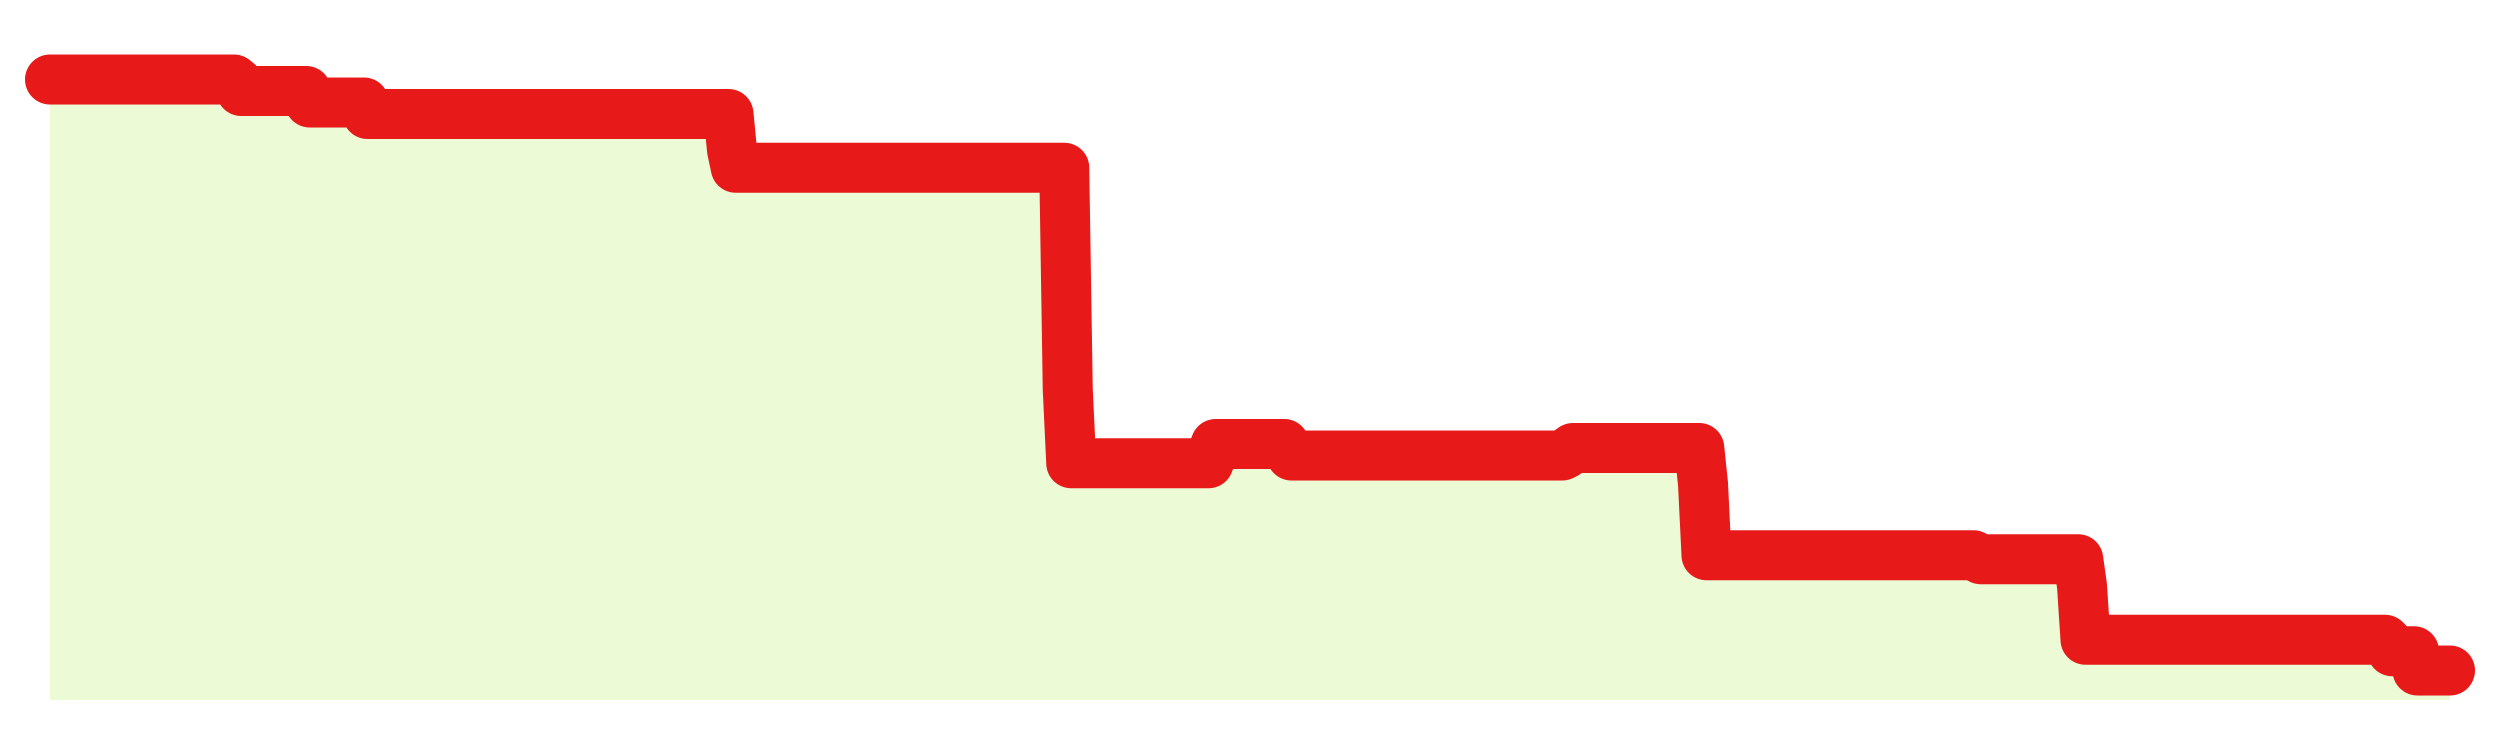 <svg xmlns="http://www.w3.org/2000/svg" width="100" height="30" viewBox="0 0 100 30">
      <rect width="100%" height="100%" fill="transparent"/>
      <path d="M2.00 3.18 L2.14 3.18 L2.29 3.18 L2.43 3.18 L2.58 3.18 L2.72 3.18 L2.87 3.18 L3.01 3.18 L3.15 3.18 L3.30 3.18 L3.44 3.18 L3.59 3.18 L3.73 3.18 L3.88 3.18 L4.02 3.18 L4.17 3.18 L4.31 3.18 L4.45 3.18 L4.60 3.18 L4.74 3.18 L4.89 3.18 L5.03 3.18 L5.18 3.18 L5.32 3.18 L5.46 3.18 L5.61 3.18 L5.75 3.18 L5.90 3.18 L6.04 3.18 L6.19 3.18 L6.33 3.18 L6.48 3.18 L6.62 3.18 L6.76 3.18 L6.91 3.18 L7.05 3.18 L7.20 3.18 L7.34 3.18 L7.49 3.18 L7.63 3.18 L7.77 3.18 L7.92 3.18 L8.06 3.18 L8.21 3.18 L8.35 3.18 L8.50 3.18 L8.64 3.18 L8.78 3.18 L8.93 3.18 L9.07 3.18 L9.22 3.18 L9.36 3.18 L9.51 3.30 L9.65 3.64 L9.80 3.64 L9.94 3.64 L10.08 3.64 L10.23 3.64 L10.37 3.64 L10.52 3.64 L10.66 3.64 L10.81 3.64 L10.95 3.64 L11.09 3.64 L11.24 3.64 L11.38 3.64 L11.53 3.64 L11.67 3.64 L11.82 3.64 L11.96 3.64 L12.11 3.64 L12.25 3.64 L12.39 4.10 L12.54 4.10 L12.68 4.10 L12.83 4.10 L12.97 4.10 L13.12 4.10 L13.26 4.10 L13.40 4.10 L13.55 4.10 L13.69 4.10 L13.84 4.10 L13.98 4.10 L14.13 4.10 L14.27 4.10 L14.42 4.10 L14.56 4.10 L14.70 4.56 L14.85 4.56 L14.99 4.56 L15.14 4.56 L15.28 4.56 L15.43 4.56 L15.57 4.56 L15.71 4.56 L15.86 4.56 L16.00 4.56 L16.15 4.56 L16.29 4.56 L16.44 4.56 L16.58 4.56 L16.72 4.56 L16.87 4.56 L17.01 4.56 L17.16 4.56 L17.30 4.56 L17.45 4.56 L17.59 4.56 L17.74 4.56 L17.88 4.56 L18.02 4.56 L18.17 4.56 L18.31 4.56 L18.46 4.56 L18.60 4.56 L18.75 4.56 L18.89 4.56 L19.03 4.56 L19.18 4.56 L19.32 4.56 L19.47 4.56 L19.61 4.56 L19.76 4.56 L19.90 4.56 L20.05 4.56 L20.19 4.56 L20.33 4.56 L20.48 4.56 L20.62 4.56 L20.77 4.56 L20.91 4.56 L21.06 4.56 L21.20 4.56 L21.34 4.56 L21.49 4.56 L21.63 4.56 L21.78 4.56 L21.92 4.56 L22.07 4.56 L22.21 4.56 L22.35 4.56 L22.50 4.56 L22.64 4.56 L22.79 4.56 L22.93 4.56 L23.08 4.56 L23.22 4.56 L23.37 4.56 L23.51 4.56 L23.65 4.56 L23.80 4.56 L23.94 4.56 L24.09 4.56 L24.23 4.56 L24.38 4.56 L24.52 4.56 L24.66 4.56 L24.81 4.56 L24.95 4.56 L25.10 4.56 L25.24 4.56 L25.39 4.56 L25.53 4.56 L25.68 4.56 L25.82 4.56 L25.96 4.56 L26.11 4.56 L26.25 4.56 L26.40 4.56 L26.54 4.56 L26.69 4.56 L26.83 4.56 L26.97 4.56 L27.12 4.56 L27.26 4.56 L27.41 4.56 L27.55 4.56 L27.70 4.56 L27.84 4.56 L27.98 4.56 L28.13 4.56 L28.27 4.56 L28.42 4.56 L28.56 4.56 L28.71 4.56 L28.85 4.56 L29.00 4.56 L29.14 4.56 L29.28 6.00 L29.43 6.71 L29.57 6.71 L29.72 6.71 L29.86 6.71 L30.01 6.71 L30.15 6.71 L30.29 6.71 L30.44 6.71 L30.58 6.71 L30.73 6.71 L30.87 6.71 L31.02 6.71 L31.16 6.71 L31.31 6.71 L31.45 6.71 L31.59 6.71 L31.74 6.71 L31.88 6.71 L32.03 6.71 L32.17 6.71 L32.32 6.71 L32.46 6.71 L32.60 6.71 L32.75 6.71 L32.89 6.71 L33.04 6.71 L33.18 6.71 L33.33 6.71 L33.47 6.71 L33.62 6.71 L33.76 6.71 L33.90 6.71 L34.05 6.71 L34.19 6.71 L34.34 6.71 L34.48 6.71 L34.63 6.71 L34.77 6.71 L34.91 6.71 L35.06 6.71 L35.20 6.71 L35.35 6.71 L35.49 6.71 L35.64 6.71 L35.78 6.71 L35.92 6.71 L36.07 6.71 L36.21 6.71 L36.36 6.71 L36.50 6.71 L36.65 6.71 L36.79 6.71 L36.94 6.71 L37.08 6.71 L37.22 6.71 L37.37 6.71 L37.51 6.71 L37.66 6.71 L37.80 6.71 L37.95 6.71 L38.09 6.71 L38.23 6.71 L38.38 6.71 L38.52 6.71 L38.67 6.71 L38.81 6.71 L38.96 6.71 L39.10 6.71 L39.25 6.71 L39.39 6.71 L39.53 6.71 L39.68 6.71 L39.82 6.71 L39.97 6.71 L40.11 6.71 L40.26 6.71 L40.40 6.71 L40.54 6.71 L40.69 6.71 L40.83 6.71 L40.98 6.71 L41.12 6.71 L41.27 6.71 L41.41 6.71 L41.55 6.71 L41.70 6.71 L41.84 6.71 L41.99 6.71 L42.13 6.71 L42.28 6.71 L42.42 6.71 L42.57 6.71 L42.71 15.58 L42.85 18.53 L43.00 18.53 L43.14 18.53 L43.29 18.53 L43.43 18.53 L43.58 18.53 L43.72 18.53 L43.86 18.53 L44.01 18.53 L44.15 18.53 L44.30 18.53 L44.44 18.53 L44.59 18.53 L44.73 18.53 L44.88 18.53 L45.02 18.53 L45.16 18.53 L45.31 18.53 L45.45 18.53 L45.60 18.53 L45.74 18.53 L45.89 18.53 L46.03 18.53 L46.17 18.53 L46.32 18.53 L46.46 18.53 L46.61 18.53 L46.75 18.53 L46.90 18.53 L47.04 18.53 L47.18 18.53 L47.33 18.53 L47.47 18.53 L47.62 18.53 L47.76 18.53 L47.91 18.53 L48.05 18.53 L48.20 18.53 L48.34 18.53 L48.48 18.15 L48.63 17.76 L48.77 17.76 L48.92 17.76 L49.06 17.76 L49.21 17.76 L49.35 17.76 L49.49 17.76 L49.64 17.76 L49.78 17.76 L49.93 17.76 L50.07 17.76 L50.22 17.76 L50.36 17.76 L50.51 17.76 L50.65 17.76 L50.79 17.76 L50.94 17.76 L51.08 17.76 L51.23 17.76 L51.37 17.76 L51.52 17.99 L51.66 18.22 L51.80 18.22 L51.95 18.22 L52.09 18.22 L52.24 18.22 L52.38 18.22 L52.53 18.22 L52.67 18.22 L52.82 18.22 L52.96 18.22 L53.10 18.22 L53.25 18.22 L53.39 18.22 L53.54 18.22 L53.68 18.22 L53.83 18.22 L53.97 18.22 L54.11 18.22 L54.26 18.22 L54.40 18.22 L54.55 18.22 L54.69 18.22 L54.84 18.22 L54.98 18.22 L55.12 18.22 L55.27 18.22 L55.41 18.22 L55.56 18.22 L55.70 18.22 L55.85 18.22 L55.99 18.22 L56.14 18.22 L56.28 18.22 L56.42 18.22 L56.57 18.22 L56.71 18.22 L56.86 18.22 L57.00 18.22 L57.15 18.22 L57.29 18.22 L57.43 18.22 L57.58 18.22 L57.72 18.22 L57.87 18.22 L58.01 18.22 L58.16 18.22 L58.30 18.22 L58.45 18.22 L58.59 18.22 L58.73 18.22 L58.88 18.22 L59.02 18.22 L59.17 18.22 L59.31 18.22 L59.46 18.22 L59.60 18.22 L59.74 18.22 L59.89 18.22 L60.03 18.22 L60.18 18.22 L60.32 18.22 L60.47 18.22 L60.61 18.22 L60.75 18.22 L60.90 18.22 L61.04 18.22 L61.19 18.22 L61.33 18.22 L61.48 18.22 L61.62 18.22 L61.77 18.22 L61.91 18.22 L62.05 18.22 L62.20 18.22 L62.34 18.22 L62.49 18.22 L62.63 18.15 L62.78 18.02 L62.92 17.92 L63.06 17.92 L63.21 17.92 L63.35 17.92 L63.50 17.92 L63.64 17.92 L63.79 17.92 L63.93 17.92 L64.08 17.92 L64.22 17.92 L64.36 17.92 L64.51 17.92 L64.65 17.92 L64.80 17.92 L64.94 17.92 L65.09 17.92 L65.23 17.92 L65.37 17.92 L65.52 17.92 L65.66 17.92 L65.81 17.92 L65.95 17.92 L66.10 17.92 L66.24 17.92 L66.38 17.92 L66.53 17.92 L66.67 17.92 L66.82 17.92 L66.96 17.92 L67.11 17.92 L67.25 17.92 L67.40 17.92 L67.54 17.92 L67.68 17.92 L67.83 17.92 L67.97 17.92 L68.12 19.35 L68.26 22.21 L68.41 22.21 L68.55 22.21 L68.69 22.21 L68.84 22.21 L68.98 22.21 L69.13 22.21 L69.27 22.21 L69.42 22.21 L69.56 22.21 L69.71 22.21 L69.85 22.21 L69.99 22.21 L70.14 22.21 L70.28 22.21 L70.43 22.21 L70.57 22.21 L70.72 22.21 L70.86 22.21 L71.00 22.21 L71.15 22.21 L71.29 22.21 L71.44 22.21 L71.58 22.21 L71.73 22.21 L71.87 22.21 L72.02 22.21 L72.16 22.21 L72.30 22.21 L72.45 22.21 L72.59 22.21 L72.74 22.21 L72.88 22.21 L73.03 22.21 L73.17 22.21 L73.31 22.21 L73.46 22.21 L73.60 22.21 L73.75 22.21 L73.89 22.21 L74.04 22.21 L74.18 22.21 L74.32 22.21 L74.47 22.21 L74.61 22.21 L74.76 22.21 L74.90 22.21 L75.05 22.21 L75.19 22.21 L75.34 22.21 L75.48 22.21 L75.62 22.21 L75.77 22.21 L75.91 22.21 L76.06 22.21 L76.20 22.21 L76.35 22.21 L76.49 22.21 L76.63 22.21 L76.78 22.21 L76.92 22.21 L77.07 22.21 L77.21 22.21 L77.36 22.21 L77.50 22.21 L77.65 22.21 L77.79 22.21 L77.93 22.21 L78.08 22.21 L78.22 22.21 L78.37 22.21 L78.51 22.21 L78.66 22.21 L78.80 22.21 L78.94 22.21 L79.09 22.29 L79.23 22.37 L79.38 22.37 L79.52 22.37 L79.67 22.37 L79.81 22.37 L79.95 22.37 L80.10 22.37 L80.24 22.37 L80.39 22.37 L80.53 22.37 L80.68 22.37 L80.82 22.37 L80.97 22.37 L81.11 22.37 L81.25 22.37 L81.40 22.37 L81.54 22.37 L81.69 22.37 L81.83 22.37 L81.98 22.37 L82.12 22.37 L82.26 22.37 L82.41 22.37 L82.55 22.37 L82.70 22.37 L82.84 22.37 L82.99 22.37 L83.13 22.37 L83.28 23.44 L83.42 25.59 L83.56 25.59 L83.71 25.59 L83.85 25.59 L84.00 25.59 L84.14 25.59 L84.29 25.59 L84.43 25.59 L84.57 25.59 L84.72 25.59 L84.86 25.59 L85.01 25.59 L85.15 25.59 L85.30 25.59 L85.44 25.59 L85.58 25.59 L85.73 25.59 L85.87 25.59 L86.02 25.59 L86.16 25.59 L86.31 25.59 L86.45 25.59 L86.60 25.59 L86.74 25.59 L86.88 25.59 L87.03 25.59 L87.17 25.59 L87.32 25.59 L87.46 25.59 L87.61 25.59 L87.75 25.59 L87.89 25.59 L88.04 25.59 L88.18 25.59 L88.33 25.59 L88.47 25.59 L88.62 25.59 L88.76 25.59 L88.91 25.59 L89.05 25.59 L89.19 25.59 L89.34 25.59 L89.48 25.59 L89.63 25.59 L89.77 25.59 L89.92 25.59 L90.06 25.59 L90.20 25.59 L90.35 25.59 L90.49 25.59 L90.64 25.59 L90.78 25.59 L90.93 25.59 L91.07 25.59 L91.22 25.59 L91.36 25.59 L91.50 25.59 L91.65 25.59 L91.79 25.59 L91.94 25.59 L92.08 25.59 L92.23 25.59 L92.37 25.59 L92.51 25.59 L92.66 25.59 L92.80 25.59 L92.95 25.59 L93.09 25.59 L93.24 25.59 L93.38 25.59 L93.52 25.59 L93.67 25.59 L93.81 25.59 L93.96 25.59 L94.10 25.59 L94.25 25.59 L94.39 25.59 L94.54 25.59 L94.68 25.59 L94.82 25.59 L94.97 25.59 L95.11 25.59 L95.26 25.59 L95.40 25.59 L95.55 25.74 L95.69 26.05 L95.83 26.05 L95.98 26.05 L96.12 26.05 L96.27 26.05 L96.41 26.05 L96.56 26.05 L96.70 26.82 L96.85 26.82 L96.99 26.82 L97.13 26.82 L97.28 26.82 L97.42 26.82 L97.57 26.82 L97.71 26.82 L97.86 26.82 L98.00 26.82 L98.00 28 L2.00 28 Z" fill="#a3e635" opacity="0.2"/>
      <path d="M2.00 3.18 L2.14 3.18 L2.29 3.18 L2.43 3.18 L2.58 3.18 L2.72 3.18 L2.87 3.18 L3.01 3.18 L3.15 3.18 L3.30 3.18 L3.44 3.18 L3.59 3.18 L3.73 3.18 L3.88 3.18 L4.02 3.18 L4.17 3.18 L4.31 3.18 L4.45 3.18 L4.60 3.18 L4.74 3.18 L4.89 3.18 L5.03 3.18 L5.18 3.18 L5.32 3.18 L5.46 3.18 L5.61 3.18 L5.75 3.18 L5.90 3.18 L6.04 3.18 L6.19 3.18 L6.33 3.18 L6.48 3.18 L6.62 3.18 L6.76 3.18 L6.91 3.18 L7.05 3.18 L7.20 3.18 L7.34 3.18 L7.49 3.18 L7.63 3.18 L7.77 3.18 L7.92 3.18 L8.06 3.18 L8.21 3.18 L8.35 3.18 L8.50 3.18 L8.64 3.18 L8.78 3.18 L8.93 3.18 L9.07 3.18 L9.22 3.18 L9.36 3.18 L9.51 3.30 L9.65 3.64 L9.80 3.64 L9.94 3.64 L10.08 3.64 L10.23 3.64 L10.37 3.64 L10.52 3.64 L10.66 3.64 L10.81 3.64 L10.95 3.64 L11.09 3.64 L11.24 3.64 L11.38 3.64 L11.53 3.64 L11.67 3.64 L11.82 3.64 L11.96 3.64 L12.11 3.64 L12.25 3.64 L12.39 4.10 L12.54 4.10 L12.68 4.10 L12.83 4.10 L12.97 4.10 L13.12 4.10 L13.26 4.10 L13.40 4.10 L13.55 4.10 L13.69 4.10 L13.84 4.10 L13.98 4.10 L14.13 4.10 L14.27 4.10 L14.42 4.10 L14.56 4.10 L14.70 4.56 L14.85 4.56 L14.99 4.56 L15.14 4.56 L15.28 4.56 L15.43 4.56 L15.57 4.56 L15.71 4.56 L15.86 4.56 L16.00 4.56 L16.15 4.56 L16.29 4.56 L16.44 4.56 L16.58 4.56 L16.72 4.56 L16.87 4.56 L17.01 4.56 L17.16 4.56 L17.30 4.56 L17.45 4.56 L17.59 4.56 L17.74 4.56 L17.88 4.56 L18.02 4.56 L18.17 4.56 L18.31 4.56 L18.46 4.56 L18.60 4.56 L18.75 4.56 L18.89 4.56 L19.03 4.56 L19.18 4.56 L19.32 4.56 L19.47 4.56 L19.61 4.56 L19.76 4.56 L19.90 4.56 L20.05 4.56 L20.19 4.56 L20.33 4.56 L20.48 4.56 L20.62 4.56 L20.77 4.56 L20.91 4.56 L21.06 4.56 L21.20 4.56 L21.34 4.56 L21.49 4.56 L21.63 4.56 L21.78 4.56 L21.92 4.56 L22.07 4.56 L22.21 4.56 L22.35 4.56 L22.50 4.56 L22.64 4.56 L22.79 4.56 L22.93 4.56 L23.08 4.56 L23.22 4.56 L23.37 4.56 L23.51 4.56 L23.65 4.56 L23.80 4.56 L23.94 4.56 L24.09 4.56 L24.23 4.56 L24.38 4.56 L24.52 4.56 L24.66 4.56 L24.81 4.56 L24.95 4.56 L25.10 4.56 L25.24 4.56 L25.39 4.56 L25.53 4.56 L25.68 4.56 L25.82 4.56 L25.96 4.56 L26.11 4.56 L26.25 4.56 L26.40 4.56 L26.54 4.56 L26.69 4.56 L26.83 4.56 L26.97 4.56 L27.12 4.56 L27.26 4.56 L27.41 4.56 L27.55 4.56 L27.70 4.56 L27.84 4.56 L27.98 4.56 L28.13 4.56 L28.27 4.56 L28.42 4.56 L28.56 4.56 L28.71 4.56 L28.85 4.56 L29.00 4.56 L29.14 4.56 L29.28 6.00 L29.43 6.71 L29.57 6.71 L29.72 6.71 L29.86 6.71 L30.01 6.71 L30.15 6.71 L30.29 6.71 L30.44 6.71 L30.58 6.71 L30.73 6.71 L30.87 6.71 L31.02 6.71 L31.16 6.71 L31.31 6.71 L31.45 6.71 L31.59 6.71 L31.74 6.71 L31.88 6.71 L32.03 6.71 L32.17 6.71 L32.32 6.71 L32.46 6.71 L32.60 6.71 L32.75 6.71 L32.89 6.71 L33.04 6.71 L33.18 6.71 L33.33 6.71 L33.47 6.71 L33.62 6.71 L33.76 6.71 L33.90 6.71 L34.05 6.71 L34.19 6.71 L34.34 6.71 L34.48 6.71 L34.63 6.71 L34.77 6.71 L34.91 6.71 L35.06 6.71 L35.20 6.71 L35.35 6.71 L35.49 6.71 L35.64 6.71 L35.78 6.71 L35.92 6.71 L36.07 6.71 L36.21 6.71 L36.36 6.71 L36.50 6.71 L36.65 6.71 L36.79 6.71 L36.94 6.71 L37.08 6.71 L37.22 6.71 L37.37 6.71 L37.51 6.71 L37.66 6.71 L37.80 6.71 L37.95 6.71 L38.09 6.71 L38.23 6.71 L38.38 6.71 L38.52 6.71 L38.67 6.71 L38.81 6.71 L38.96 6.71 L39.10 6.71 L39.25 6.71 L39.39 6.71 L39.53 6.71 L39.68 6.71 L39.82 6.71 L39.97 6.71 L40.11 6.71 L40.26 6.71 L40.40 6.71 L40.54 6.71 L40.69 6.71 L40.83 6.71 L40.98 6.71 L41.12 6.71 L41.27 6.71 L41.41 6.71 L41.55 6.71 L41.70 6.71 L41.84 6.71 L41.99 6.71 L42.13 6.71 L42.28 6.71 L42.42 6.71 L42.57 6.71 L42.71 15.58 L42.85 18.53 L43.00 18.53 L43.14 18.53 L43.29 18.53 L43.43 18.53 L43.58 18.53 L43.72 18.53 L43.86 18.53 L44.01 18.53 L44.15 18.53 L44.30 18.53 L44.44 18.53 L44.59 18.53 L44.73 18.53 L44.88 18.53 L45.02 18.53 L45.16 18.53 L45.31 18.53 L45.45 18.53 L45.60 18.53 L45.74 18.53 L45.89 18.53 L46.03 18.53 L46.17 18.53 L46.32 18.53 L46.46 18.53 L46.61 18.53 L46.75 18.53 L46.90 18.53 L47.04 18.53 L47.18 18.53 L47.33 18.53 L47.47 18.53 L47.62 18.53 L47.76 18.53 L47.91 18.53 L48.05 18.53 L48.20 18.53 L48.34 18.53 L48.48 18.15 L48.63 17.76 L48.77 17.76 L48.92 17.76 L49.06 17.76 L49.21 17.76 L49.35 17.76 L49.49 17.76 L49.64 17.76 L49.78 17.76 L49.93 17.76 L50.07 17.76 L50.22 17.76 L50.36 17.76 L50.51 17.76 L50.65 17.76 L50.79 17.76 L50.94 17.76 L51.08 17.76 L51.23 17.76 L51.37 17.76 L51.52 17.99 L51.66 18.22 L51.80 18.22 L51.95 18.22 L52.09 18.22 L52.24 18.22 L52.38 18.22 L52.53 18.22 L52.67 18.22 L52.82 18.22 L52.96 18.22 L53.10 18.22 L53.25 18.22 L53.39 18.22 L53.54 18.22 L53.68 18.22 L53.83 18.22 L53.97 18.22 L54.11 18.22 L54.26 18.22 L54.40 18.22 L54.55 18.22 L54.69 18.22 L54.84 18.22 L54.98 18.22 L55.12 18.22 L55.27 18.22 L55.41 18.22 L55.56 18.22 L55.70 18.22 L55.85 18.22 L55.99 18.22 L56.14 18.22 L56.28 18.22 L56.42 18.22 L56.57 18.22 L56.71 18.22 L56.86 18.22 L57.00 18.22 L57.15 18.22 L57.29 18.22 L57.43 18.22 L57.58 18.22 L57.72 18.22 L57.87 18.22 L58.01 18.22 L58.16 18.22 L58.30 18.22 L58.45 18.22 L58.59 18.22 L58.73 18.22 L58.88 18.22 L59.02 18.22 L59.17 18.22 L59.31 18.22 L59.46 18.22 L59.60 18.22 L59.74 18.22 L59.89 18.22 L60.03 18.22 L60.18 18.22 L60.32 18.22 L60.47 18.22 L60.61 18.22 L60.75 18.22 L60.90 18.22 L61.04 18.22 L61.19 18.22 L61.33 18.22 L61.48 18.22 L61.62 18.22 L61.77 18.22 L61.91 18.22 L62.05 18.22 L62.20 18.22 L62.34 18.22 L62.49 18.22 L62.63 18.15 L62.78 18.02 L62.92 17.92 L63.06 17.92 L63.21 17.92 L63.35 17.92 L63.50 17.92 L63.64 17.92 L63.79 17.92 L63.93 17.92 L64.08 17.92 L64.22 17.92 L64.36 17.92 L64.51 17.92 L64.65 17.92 L64.80 17.92 L64.94 17.92 L65.09 17.92 L65.23 17.92 L65.37 17.92 L65.52 17.92 L65.66 17.92 L65.81 17.92 L65.95 17.92 L66.10 17.92 L66.24 17.92 L66.38 17.92 L66.53 17.92 L66.67 17.92 L66.82 17.92 L66.96 17.92 L67.11 17.92 L67.25 17.92 L67.40 17.92 L67.54 17.92 L67.68 17.92 L67.83 17.92 L67.97 17.92 L68.12 19.35 L68.26 22.21 L68.41 22.21 L68.55 22.21 L68.69 22.21 L68.84 22.21 L68.98 22.21 L69.13 22.21 L69.27 22.21 L69.42 22.21 L69.56 22.21 L69.71 22.21 L69.85 22.21 L69.99 22.21 L70.14 22.21 L70.28 22.21 L70.43 22.21 L70.57 22.21 L70.72 22.21 L70.86 22.21 L71.00 22.21 L71.15 22.21 L71.29 22.21 L71.44 22.21 L71.58 22.21 L71.73 22.21 L71.87 22.21 L72.02 22.21 L72.16 22.21 L72.30 22.21 L72.45 22.21 L72.59 22.21 L72.74 22.21 L72.88 22.21 L73.03 22.21 L73.17 22.21 L73.31 22.21 L73.46 22.21 L73.60 22.21 L73.75 22.21 L73.89 22.21 L74.04 22.21 L74.18 22.21 L74.32 22.21 L74.47 22.21 L74.61 22.21 L74.76 22.21 L74.90 22.21 L75.05 22.21 L75.19 22.21 L75.34 22.21 L75.48 22.21 L75.62 22.21 L75.77 22.21 L75.91 22.21 L76.06 22.21 L76.20 22.21 L76.35 22.21 L76.49 22.21 L76.63 22.21 L76.78 22.21 L76.92 22.21 L77.07 22.21 L77.21 22.21 L77.36 22.21 L77.50 22.21 L77.65 22.21 L77.79 22.21 L77.93 22.21 L78.08 22.21 L78.22 22.21 L78.37 22.21 L78.51 22.21 L78.66 22.21 L78.80 22.21 L78.94 22.21 L79.09 22.29 L79.23 22.37 L79.38 22.37 L79.52 22.37 L79.67 22.37 L79.81 22.37 L79.95 22.37 L80.10 22.37 L80.24 22.37 L80.39 22.37 L80.53 22.37 L80.68 22.37 L80.82 22.37 L80.97 22.37 L81.11 22.37 L81.25 22.37 L81.40 22.37 L81.54 22.37 L81.69 22.37 L81.83 22.37 L81.98 22.37 L82.12 22.37 L82.26 22.37 L82.41 22.37 L82.55 22.37 L82.70 22.37 L82.84 22.37 L82.99 22.37 L83.13 22.37 L83.28 23.44 L83.42 25.59 L83.56 25.59 L83.71 25.59 L83.85 25.59 L84.00 25.59 L84.14 25.59 L84.29 25.59 L84.43 25.59 L84.57 25.59 L84.72 25.59 L84.86 25.59 L85.01 25.59 L85.15 25.59 L85.30 25.59 L85.44 25.59 L85.58 25.59 L85.73 25.59 L85.87 25.59 L86.02 25.59 L86.16 25.59 L86.31 25.59 L86.45 25.59 L86.60 25.59 L86.74 25.59 L86.88 25.59 L87.03 25.59 L87.17 25.59 L87.32 25.59 L87.46 25.59 L87.61 25.59 L87.75 25.59 L87.89 25.59 L88.04 25.59 L88.18 25.59 L88.33 25.59 L88.47 25.59 L88.62 25.59 L88.76 25.59 L88.91 25.59 L89.05 25.59 L89.19 25.59 L89.34 25.59 L89.48 25.59 L89.63 25.59 L89.77 25.59 L89.92 25.59 L90.06 25.59 L90.20 25.59 L90.35 25.59 L90.49 25.59 L90.64 25.59 L90.78 25.59 L90.93 25.59 L91.07 25.59 L91.22 25.59 L91.36 25.59 L91.50 25.59 L91.65 25.59 L91.79 25.59 L91.94 25.59 L92.08 25.59 L92.23 25.59 L92.37 25.59 L92.51 25.59 L92.66 25.59 L92.80 25.59 L92.95 25.59 L93.09 25.59 L93.24 25.59 L93.38 25.59 L93.52 25.59 L93.67 25.59 L93.81 25.59 L93.96 25.59 L94.10 25.59 L94.25 25.59 L94.39 25.59 L94.54 25.59 L94.68 25.59 L94.82 25.59 L94.97 25.59 L95.11 25.59 L95.26 25.59 L95.40 25.59 L95.55 25.74 L95.69 26.05 L95.83 26.05 L95.98 26.05 L96.12 26.05 L96.27 26.05 L96.41 26.05 L96.56 26.05 L96.70 26.82 L96.85 26.82 L96.99 26.82 L97.13 26.82 L97.28 26.82 L97.42 26.82 L97.57 26.82 L97.71 26.82 L97.86 26.82 L98.00 26.82" fill="none" stroke="#e71919ff" stroke-width="2" stroke-linecap="round" stroke-linejoin="round"/>
      
    </svg>